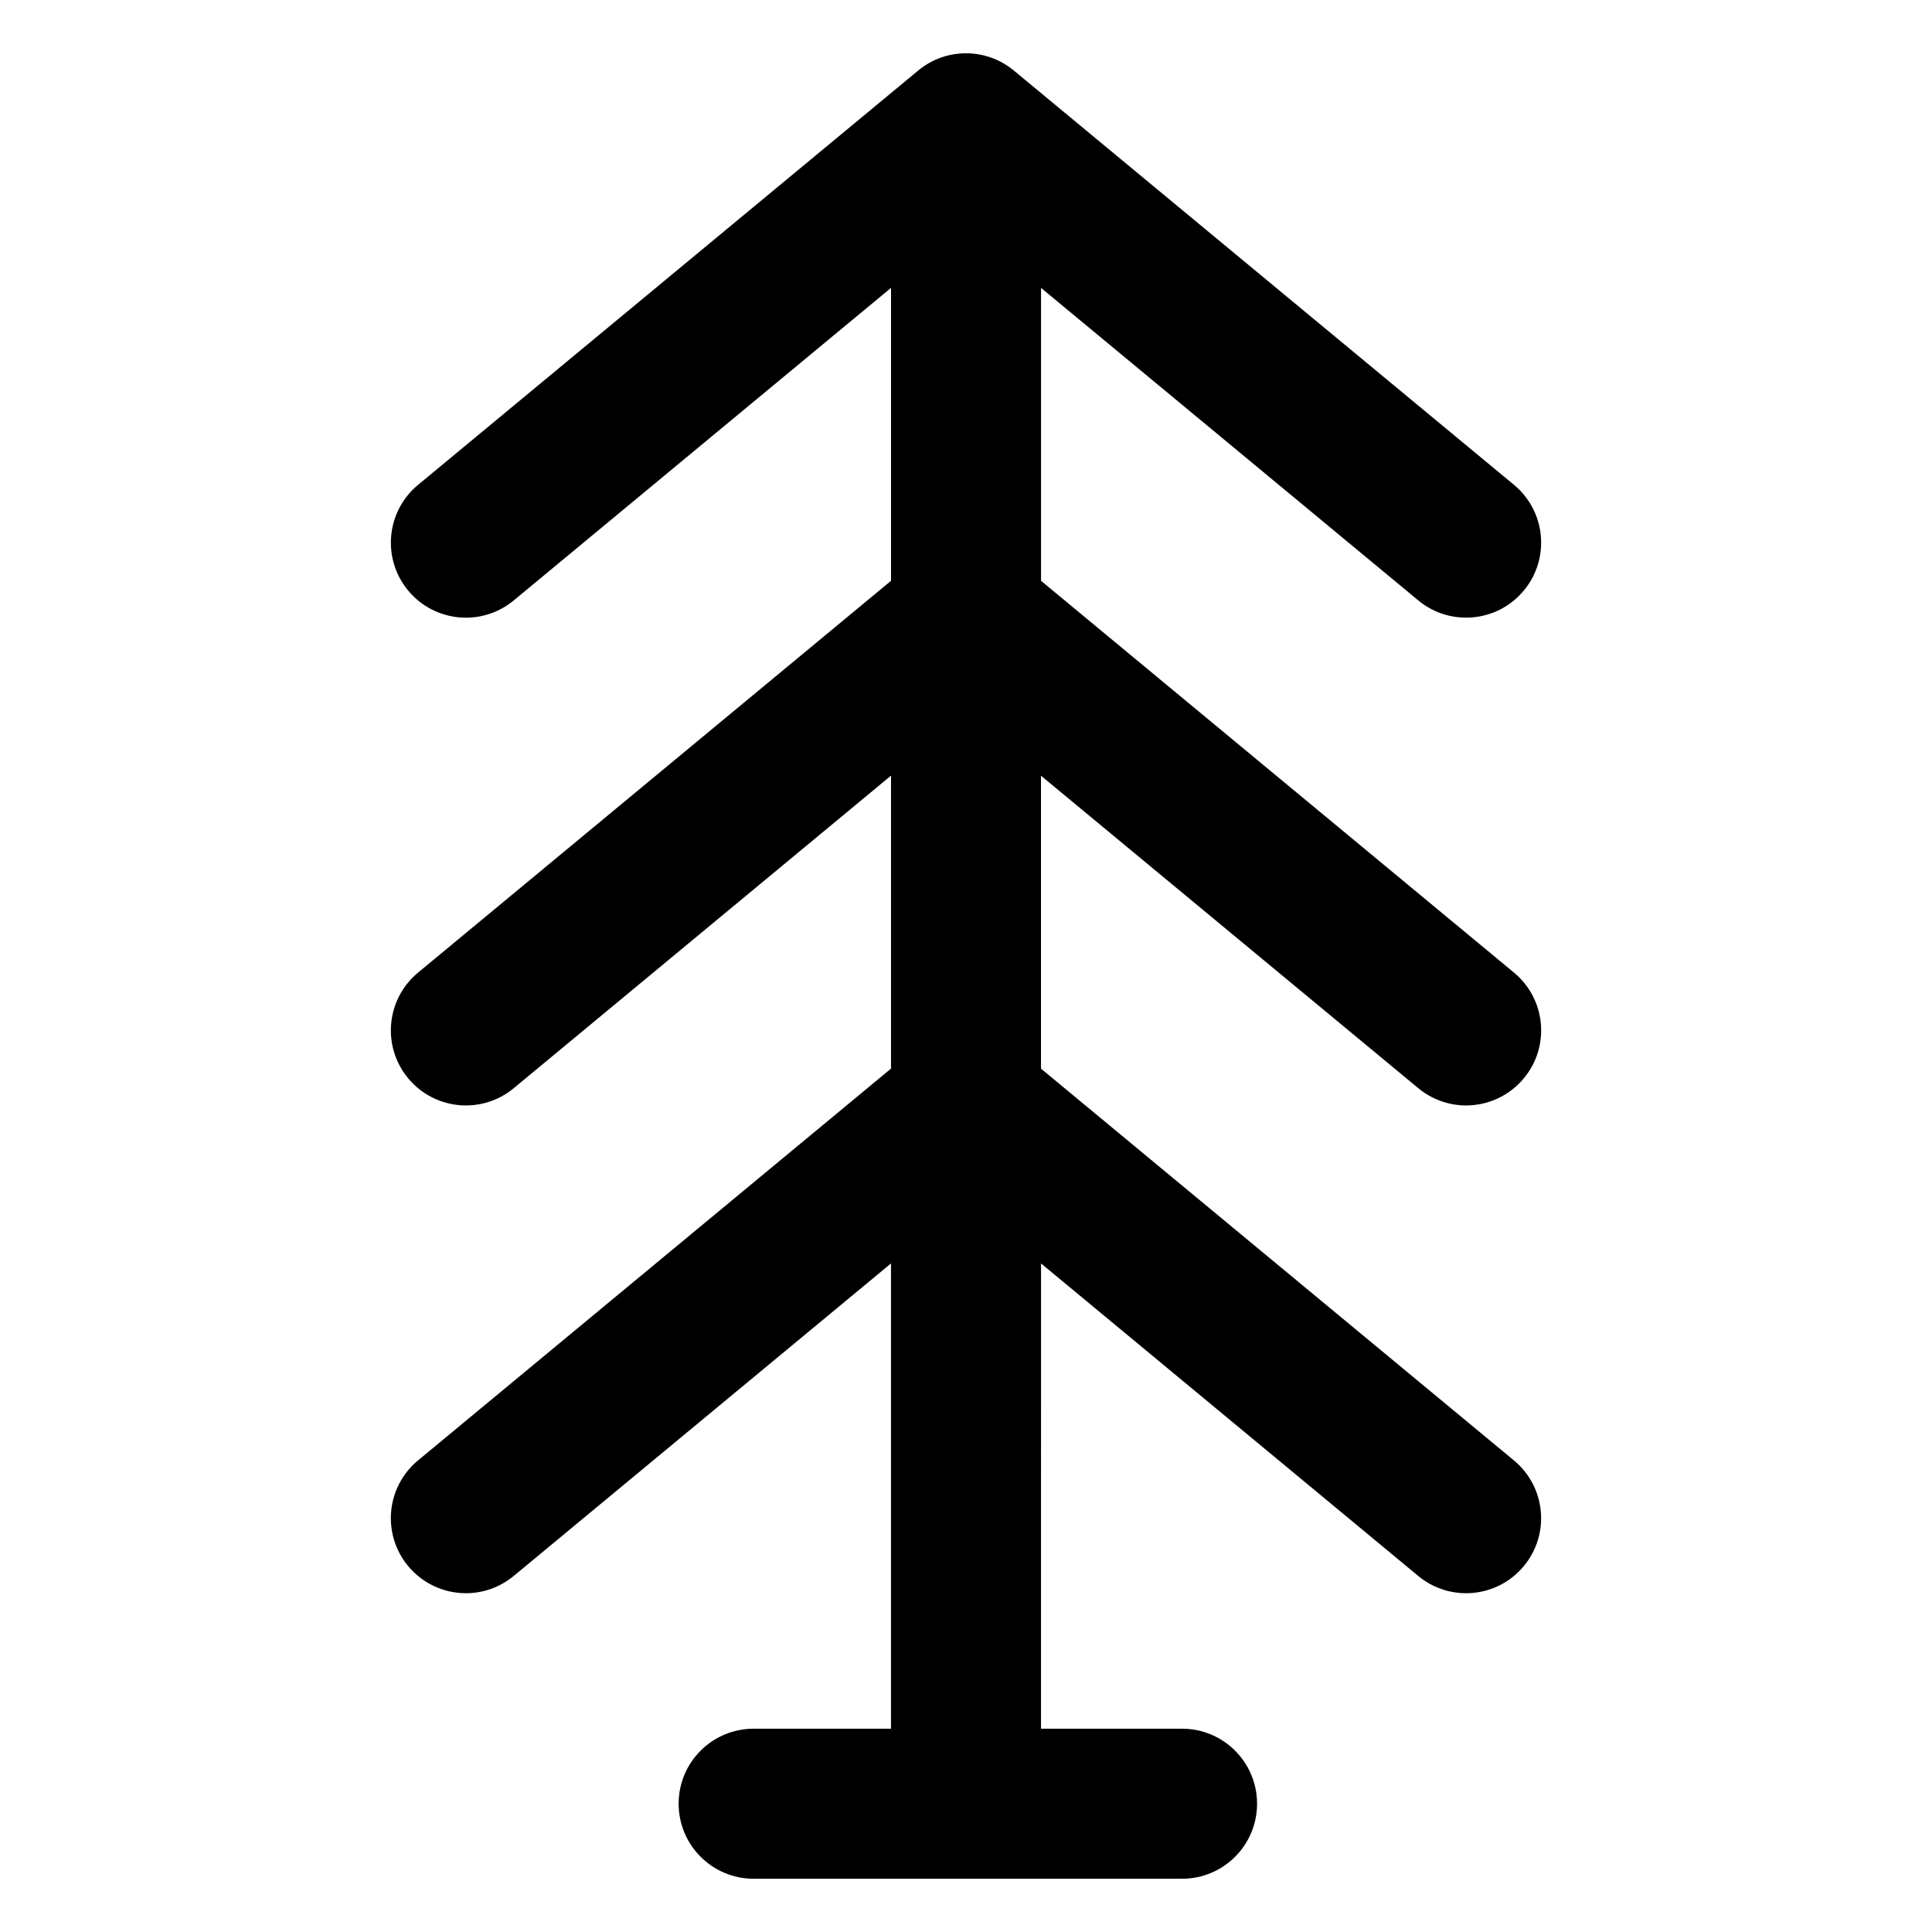 <?xml version="1.0" encoding="UTF-8"?>
<!-- The Best Svg Icon site in the world: iconSvg.co, Visit us! https://iconsvg.co -->
<svg fill="#000000" width="800px" height="800px" version="1.1" viewBox="144 144 512 512" xmlns="http://www.w3.org/2000/svg">
 <path d="m519.86 432.38c3.707 3.066 8.203 4.574 12.676 4.574 5.719 0 11.387-2.469 15.312-7.215 7.008-8.453 5.836-20.98-2.625-27.988l-125.34-103.83v-77.625l99.973 82.816c3.707 3.074 8.203 4.57 12.676 4.57 5.719 0 11.387-2.453 15.312-7.199 7.008-8.453 5.836-20.988-2.625-27.996l-132.54-109.79c-7.359-6.098-18.016-6.098-25.355 0l-132.54 109.8c-8.457 7.008-9.633 19.539-2.625 27.996 7.012 8.465 19.543 9.629 27.992 2.625l99.98-82.828v77.629l-125.35 103.84c-8.457 7.008-9.633 19.531-2.625 27.988 7.008 8.465 19.543 9.645 27.992 2.637l99.98-82.832v77.637l-125.35 103.84c-8.457 7.008-9.633 19.531-2.625 27.988 3.934 4.742 9.609 7.203 15.324 7.203 4.465 0 8.957-1.508 12.664-4.574l99.98-82.82v123.3h-36.395c-10.977 0-19.879 8.906-19.879 19.875 0 10.984 8.902 19.887 19.879 19.887h113.53c10.984 0 19.879-8.906 19.879-19.887 0-10.973-8.902-19.875-19.879-19.875h-37.379l0.008-123.3 99.965 82.82c8.453 7.008 20.984 5.836 27.988-2.625 7.008-8.453 5.836-20.98-2.625-27.988l-125.34-103.83v-77.629z"/>
</svg>